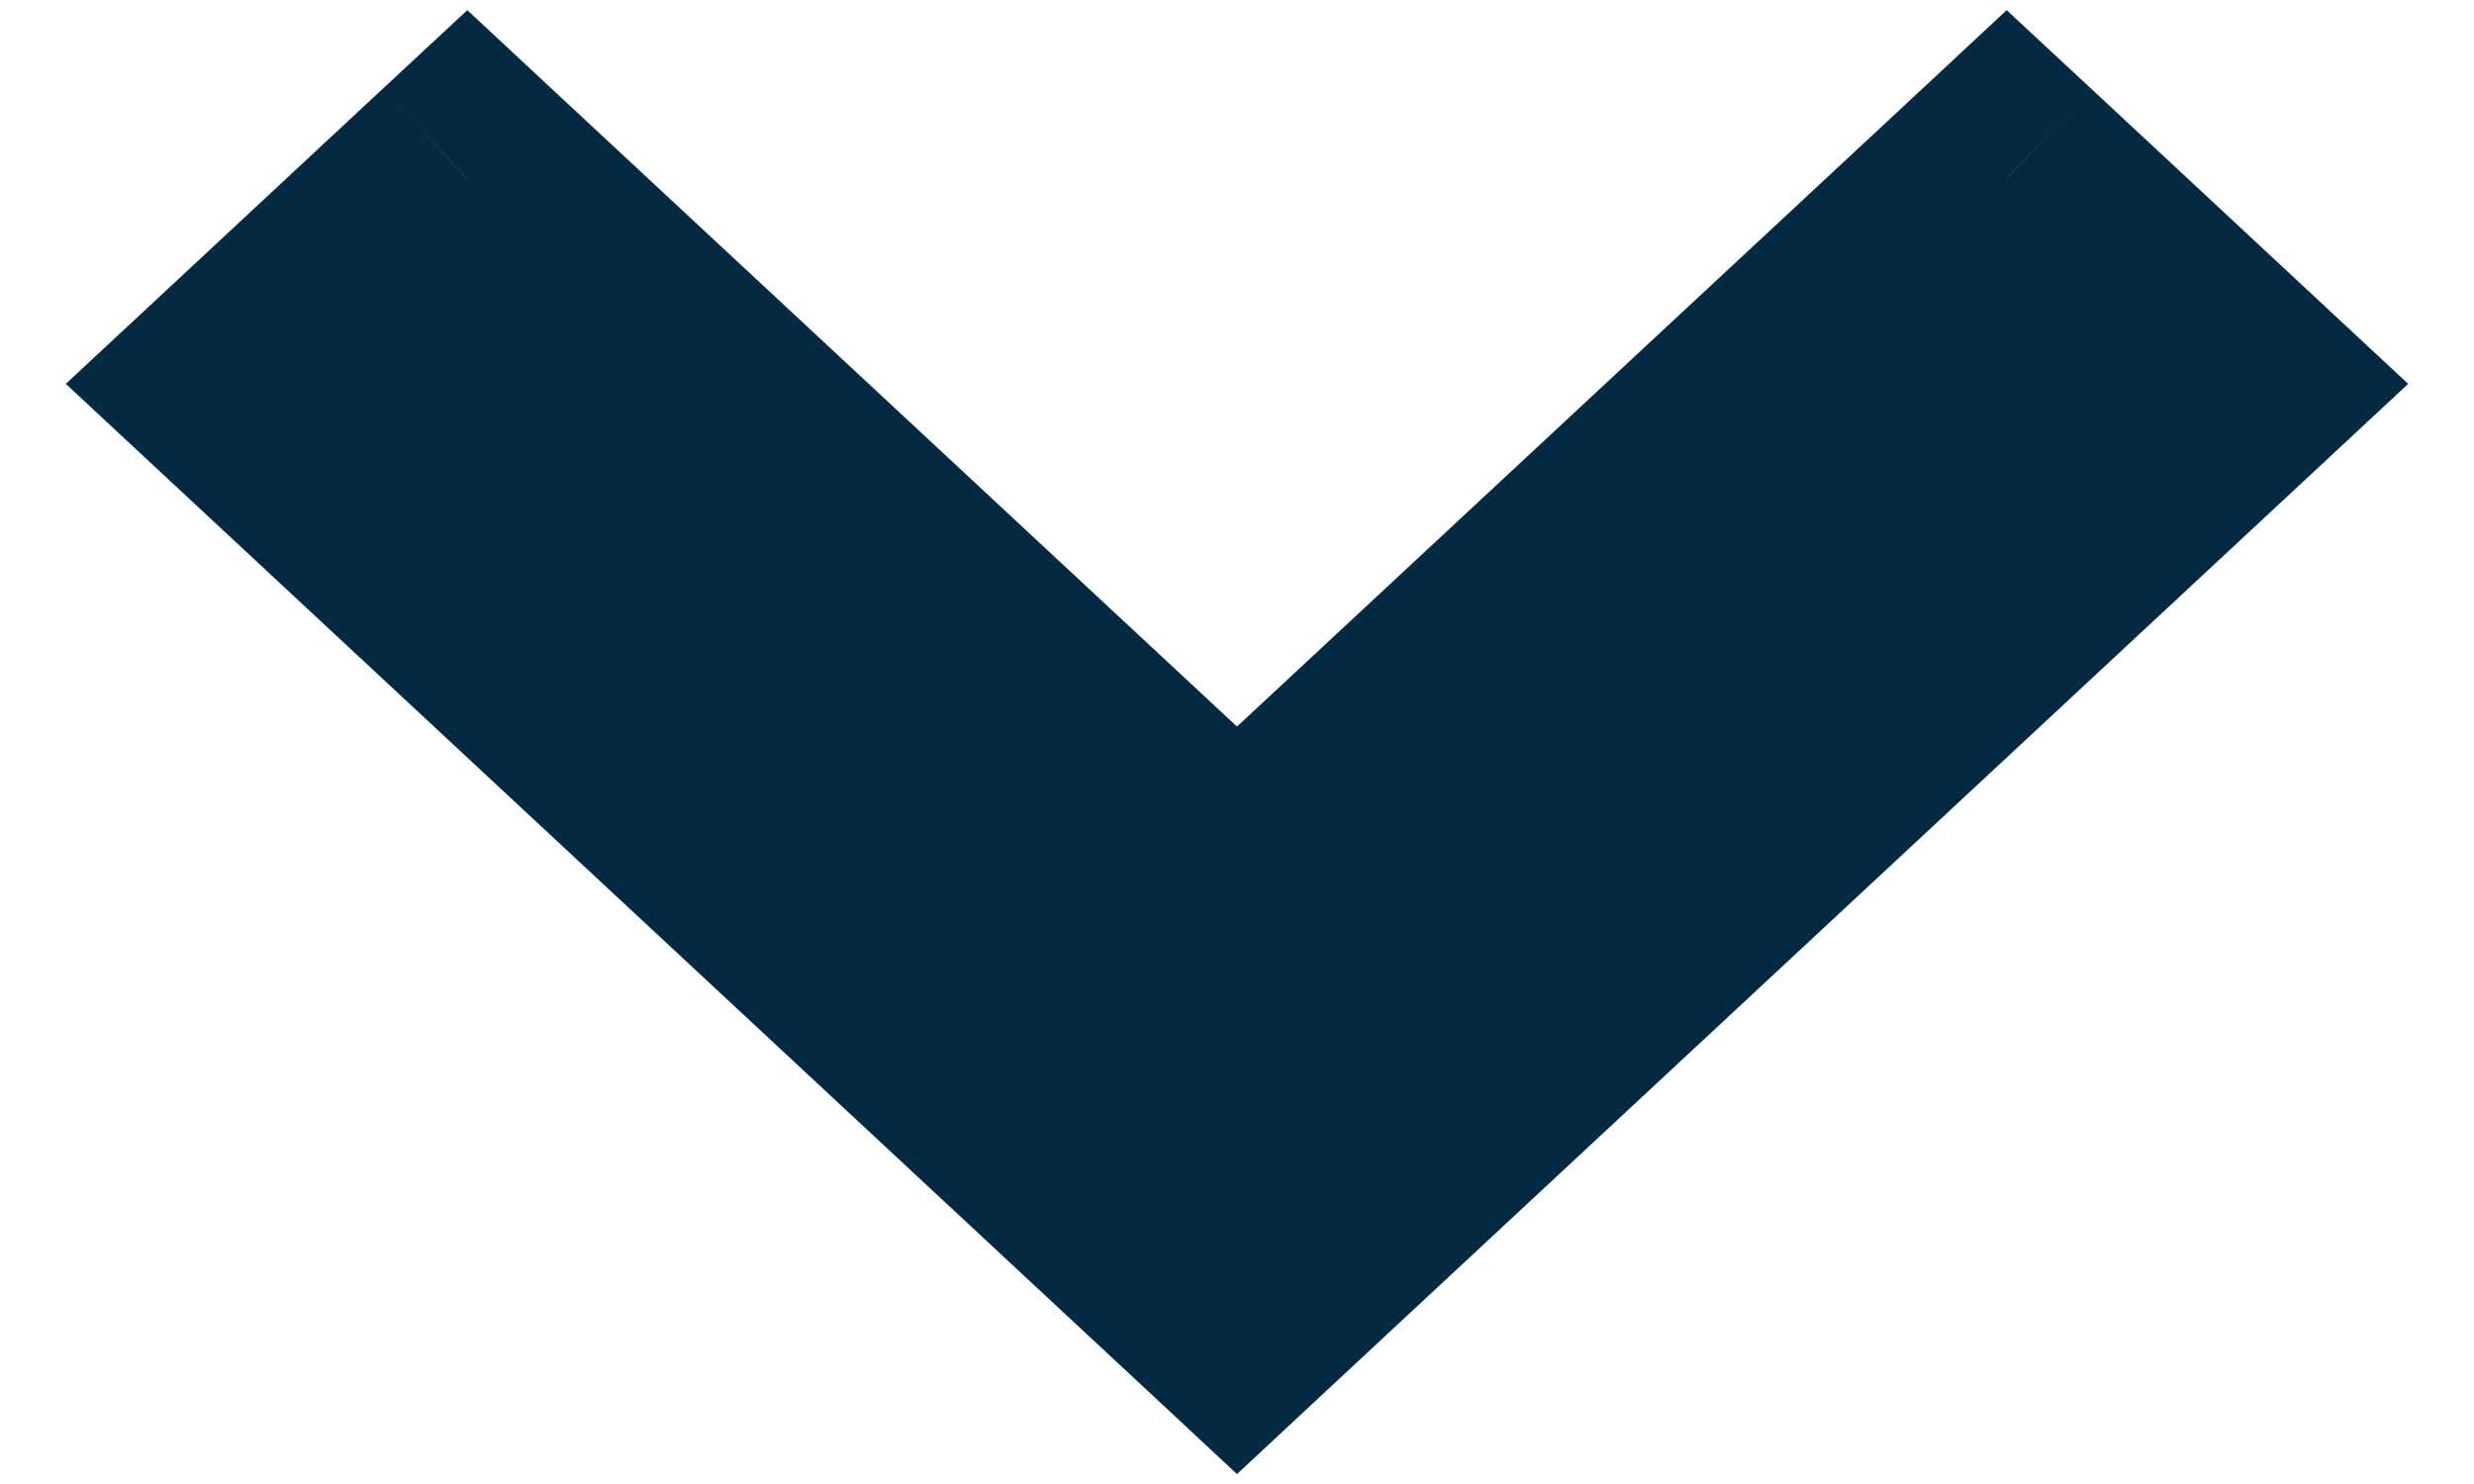 <svg viewBox="0 0 10 6" fill="none" xmlns="http://www.w3.org/2000/svg">
<path fill-rule="evenodd" clip-rule="evenodd" d="M1.889 0.724L1 1.552L4.999 5.276L5 5.275L5.001 5.276L9 1.552L8.111 0.724L5 3.621L1.889 0.724Z" fill="#032A42"/>
<path d="M1 1.552L0.659 1.186L0.266 1.552L0.659 1.918L1 1.552ZM1.889 0.724L2.229 0.358L1.889 0.041L1.548 0.358L1.889 0.724ZM4.999 5.276L4.659 5.642L4.999 5.959L5.34 5.642L4.999 5.276ZM5 5.275L5.341 4.91L5 4.592L4.659 4.909L5 5.275ZM5.001 5.276L4.66 5.642L5.001 5.959L5.341 5.642L5.001 5.276ZM9 1.552L9.341 1.918L9.734 1.552L9.341 1.186L9 1.552ZM8.111 0.724L8.452 0.358L8.111 0.041L7.771 0.358L8.111 0.724ZM5 3.621L4.659 3.987L5 4.305L5.341 3.987L5 3.621ZM1.341 1.918L2.229 1.09L1.548 0.358L0.659 1.186L1.341 1.918ZM5.34 4.91L1.341 1.186L0.659 1.918L4.659 5.642L5.34 4.91ZM4.659 4.909L4.659 4.91L5.34 5.642L5.341 5.641L4.659 4.909ZM4.659 5.641L4.66 5.642L5.341 4.91L5.341 4.91L4.659 5.641ZM5.341 5.642L9.341 1.918L8.659 1.186L4.66 4.91L5.341 5.642ZM9.341 1.186L8.452 0.358L7.771 1.09L8.659 1.918L9.341 1.186ZM7.771 0.358L4.659 3.255L5.341 3.987L8.452 1.09L7.771 0.358ZM1.548 1.09L4.659 3.987L5.341 3.255L2.229 0.358L1.548 1.09Z" fill="#032A42"/>
</svg>